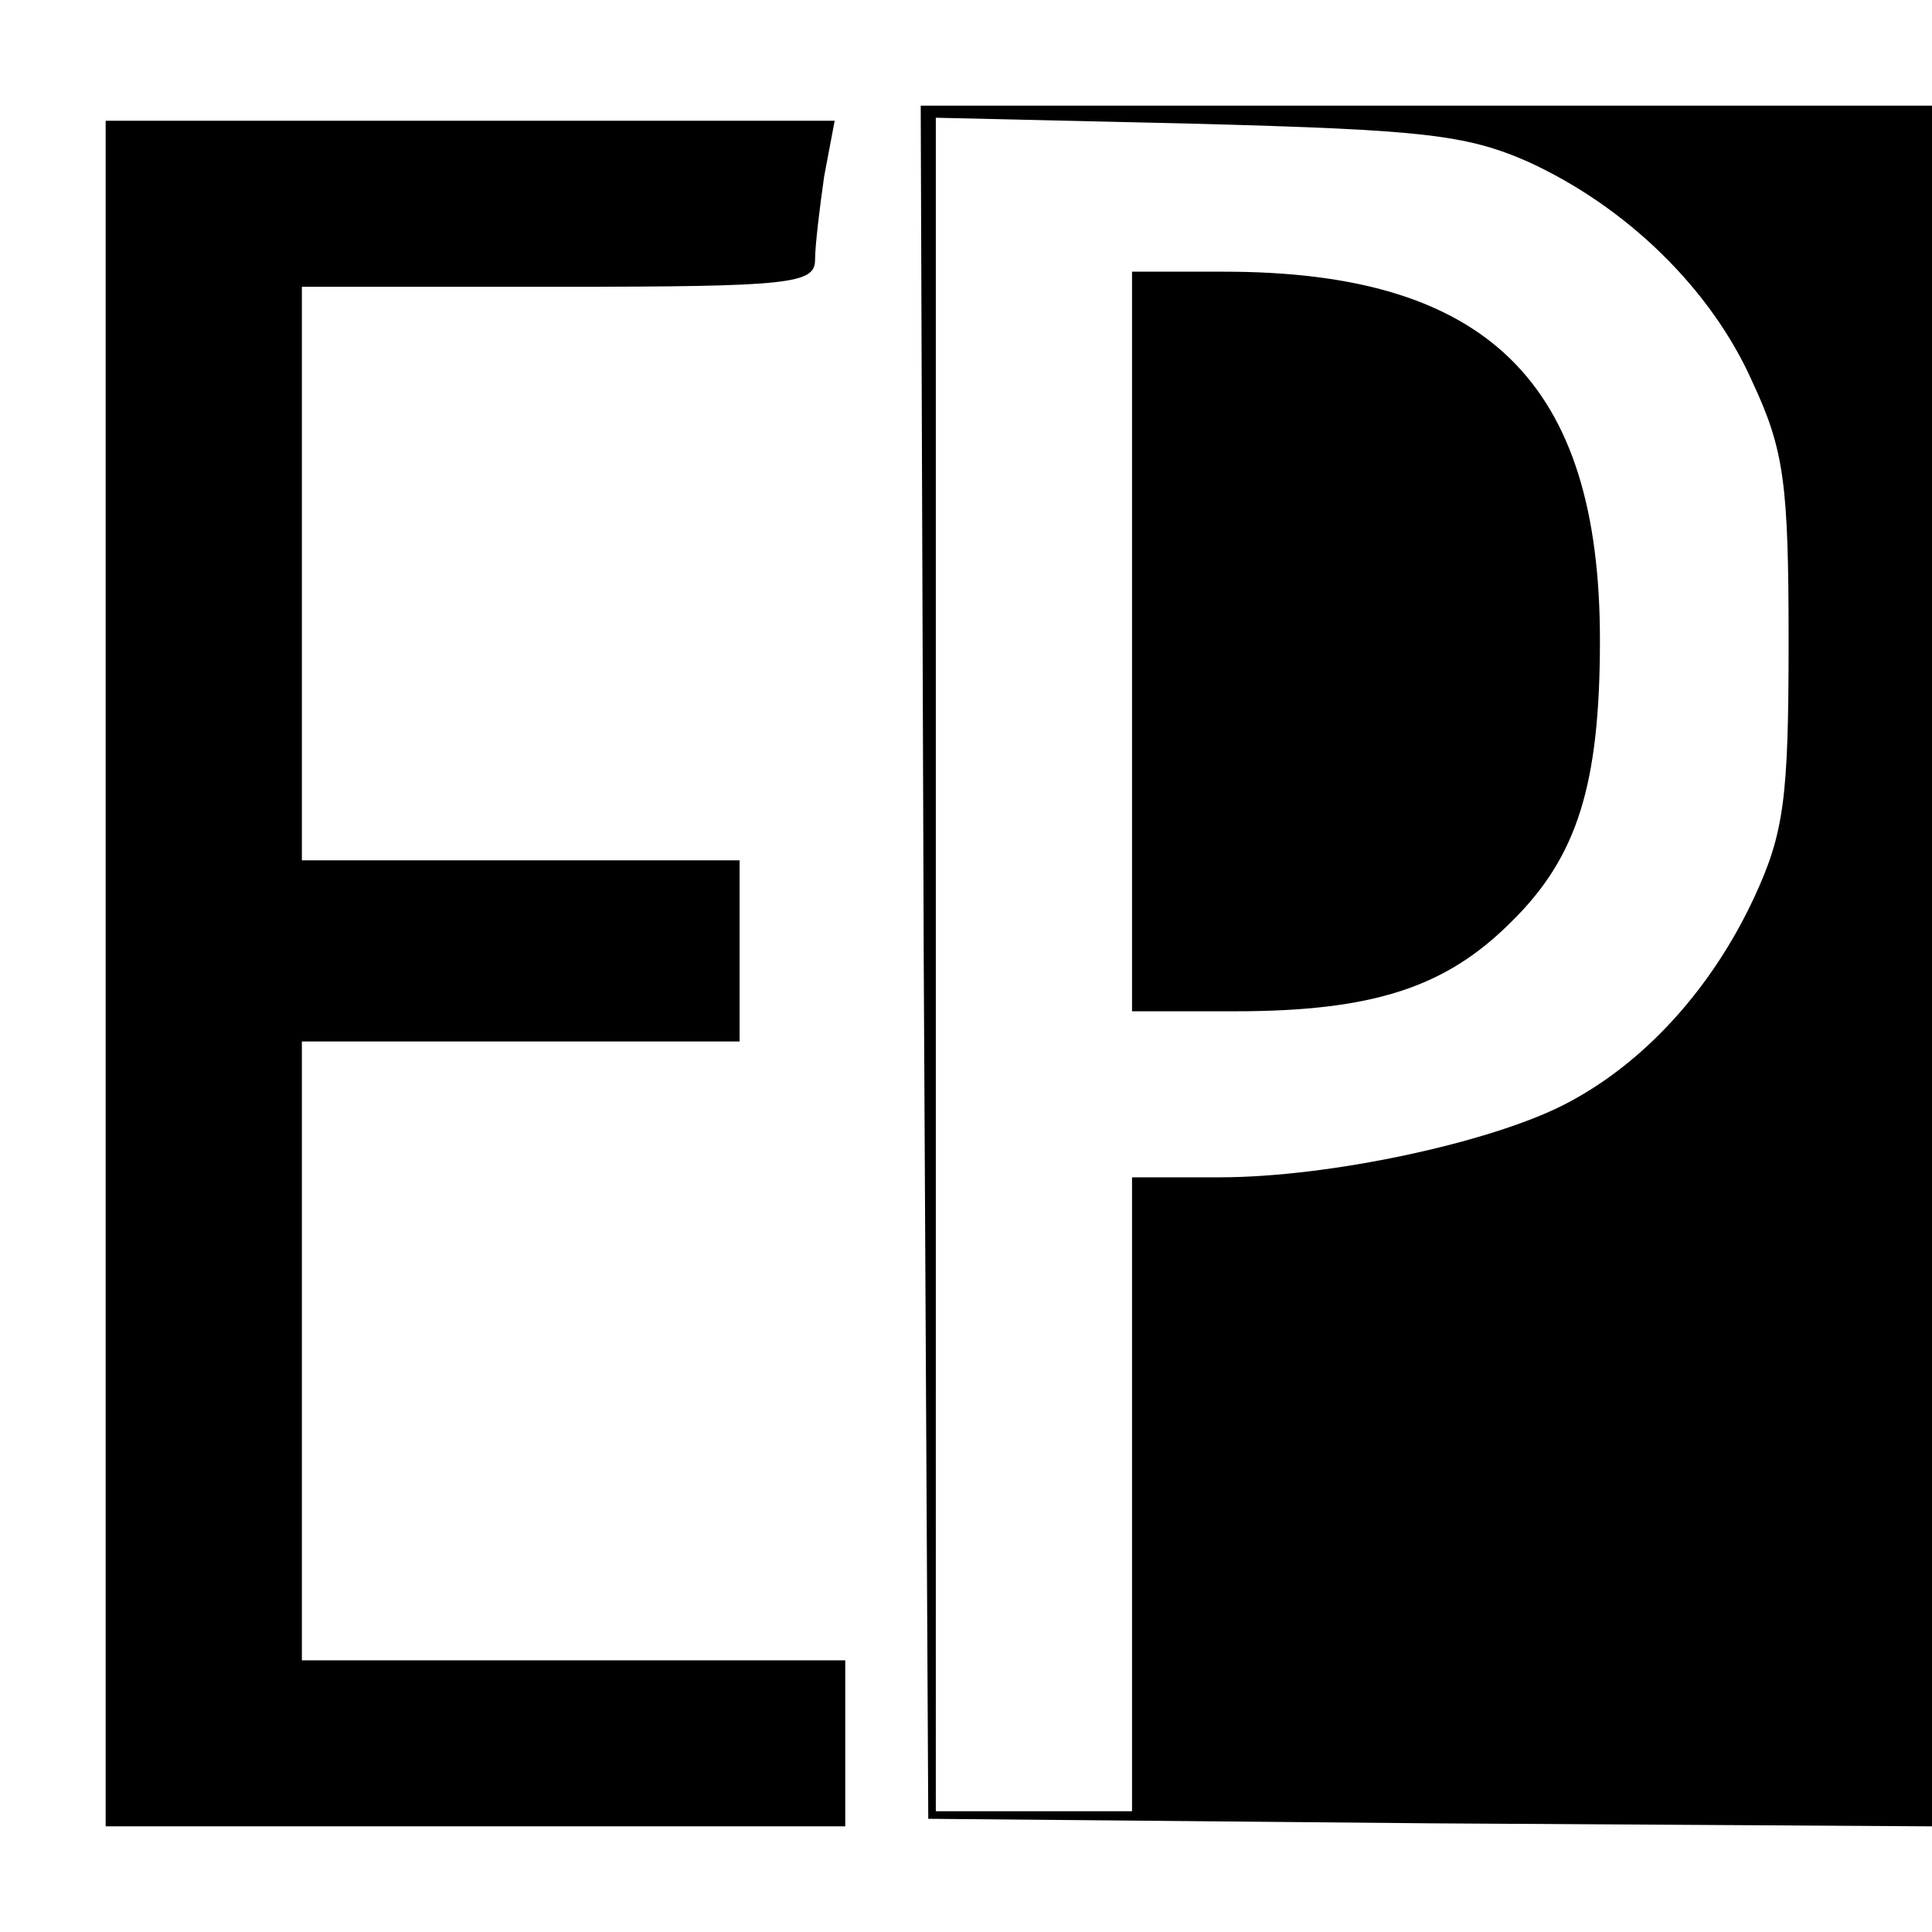 <?xml version="1.0" standalone="no"?>
<!DOCTYPE svg PUBLIC "-//W3C//DTD SVG 20010904//EN"
 "http://www.w3.org/TR/2001/REC-SVG-20010904/DTD/svg10.dtd">
<svg version="1.0" xmlns="http://www.w3.org/2000/svg"
 width="128pt" height="128pt" viewBox="0 0 128 128"
 preserveAspectRatio="xMidYMid meet">
<g transform="translate(0,128) scale(0.1,-0.1)"
fill="#000000" stroke="none">
<path d="M612 643 l3 -568 333 -3 332 -2 0 570 0 570 -335 0 -335 0 2 -567z
m400 530 c66 -30 122 -85 149 -146 21 -45 24 -67 24 -172 0 -104 -3 -127 -23
-170 -28 -60 -73 -110 -126 -137 -49 -25 -155 -48 -228 -48 l-58 0 0 -210 0
-210 -65 0 -65 0 0 561 0 561 173 -4 c148 -4 178 -7 219 -25z"/>
<path d="M750 855 l0 -245 68 0 c92 0 140 16 183 59 44 43 59 91 59 187 0 171
-75 244 -249 244 l-61 0 0 -245z"/>
<path d="M70 635 l0 -565 245 0 245 0 0 55 0 55 -180 0 -180 0 0 205 0 205
145 0 145 0 0 60 0 60 -145 0 -145 0 0 190 0 190 170 0 c155 0 170 2 170 18 0
9 3 34 6 55 l7 37 -242 0 -241 0 0 -565z"/>
</g>
</svg>
